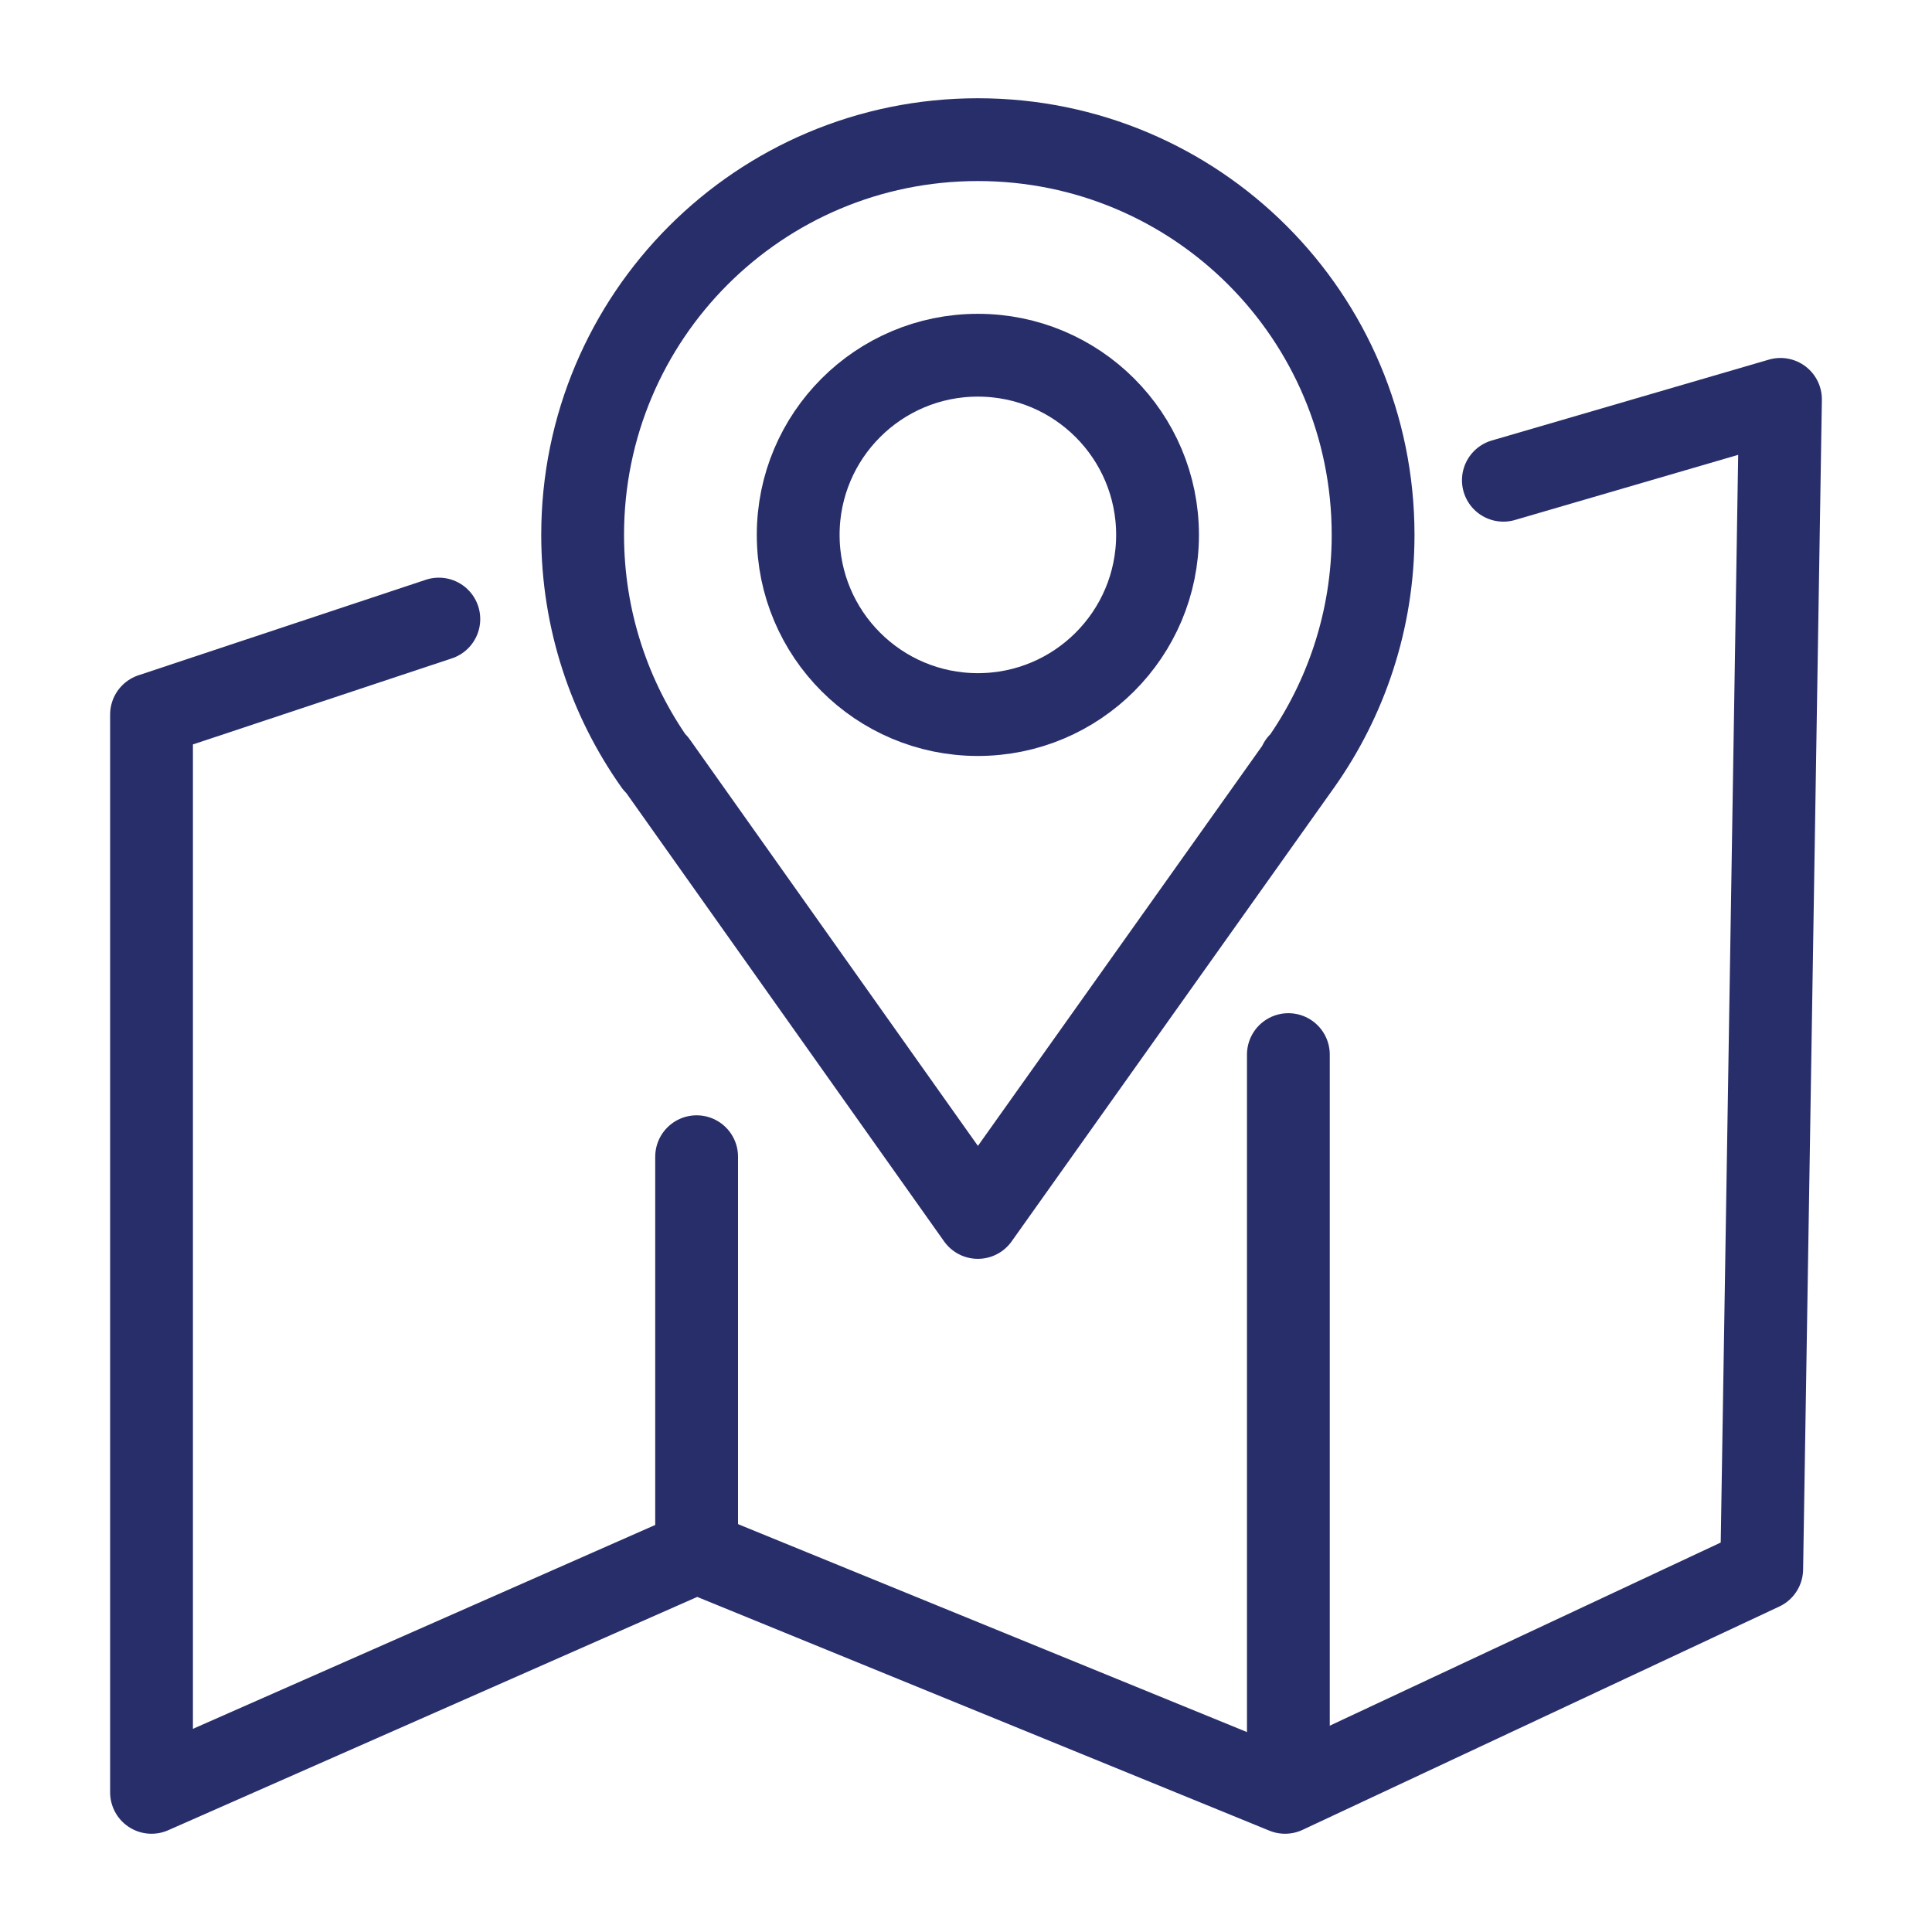 <?xml version="1.0" encoding="UTF-8"?>
<svg id="Layer_1" data-name="Layer 1" xmlns="http://www.w3.org/2000/svg" viewBox="0 0 70 70">
  <g>
    <circle cx="35.43" cy="19.38" r="6.51" fill="none" stroke="#282e6a" stroke-linecap="round" stroke-linejoin="round" stroke-width="3"/>
    <path d="M47.09,27.66h.03l-11.69,16.45-11.66-16.45h-.03c-1.64-2.32-2.63-5.18-2.63-8.28,0-7.91,6.4-14.32,14.32-14.32s14.32,6.4,14.32,14.32c0,3.1-.99,5.96-2.63,8.28h-.03Z" fill="none" stroke="#282e6a" stroke-linecap="round" stroke-linejoin="round" stroke-width="3"/>
    <polyline points="15.9 22.43 5.49 25.89 5.49 64.94 25.24 56.23 46.56 64.94 63.83 56.85 64.51 14.47 54.47 17.4" fill="none" stroke="#282e6a" stroke-linecap="round" stroke-linejoin="round" stroke-width="3"/>
  </g>
  <line x1="25.24" y1="56.23" x2="25.24" y2="41.91" fill="none" stroke="#282e6a" stroke-linecap="round" stroke-linejoin="round" stroke-width="3"/>
  <line x1="46.68" y1="64.38" x2="46.68" y2="38.21" fill="none" stroke="#282e6a" stroke-linecap="round" stroke-linejoin="round" stroke-width="3"/>
</svg>